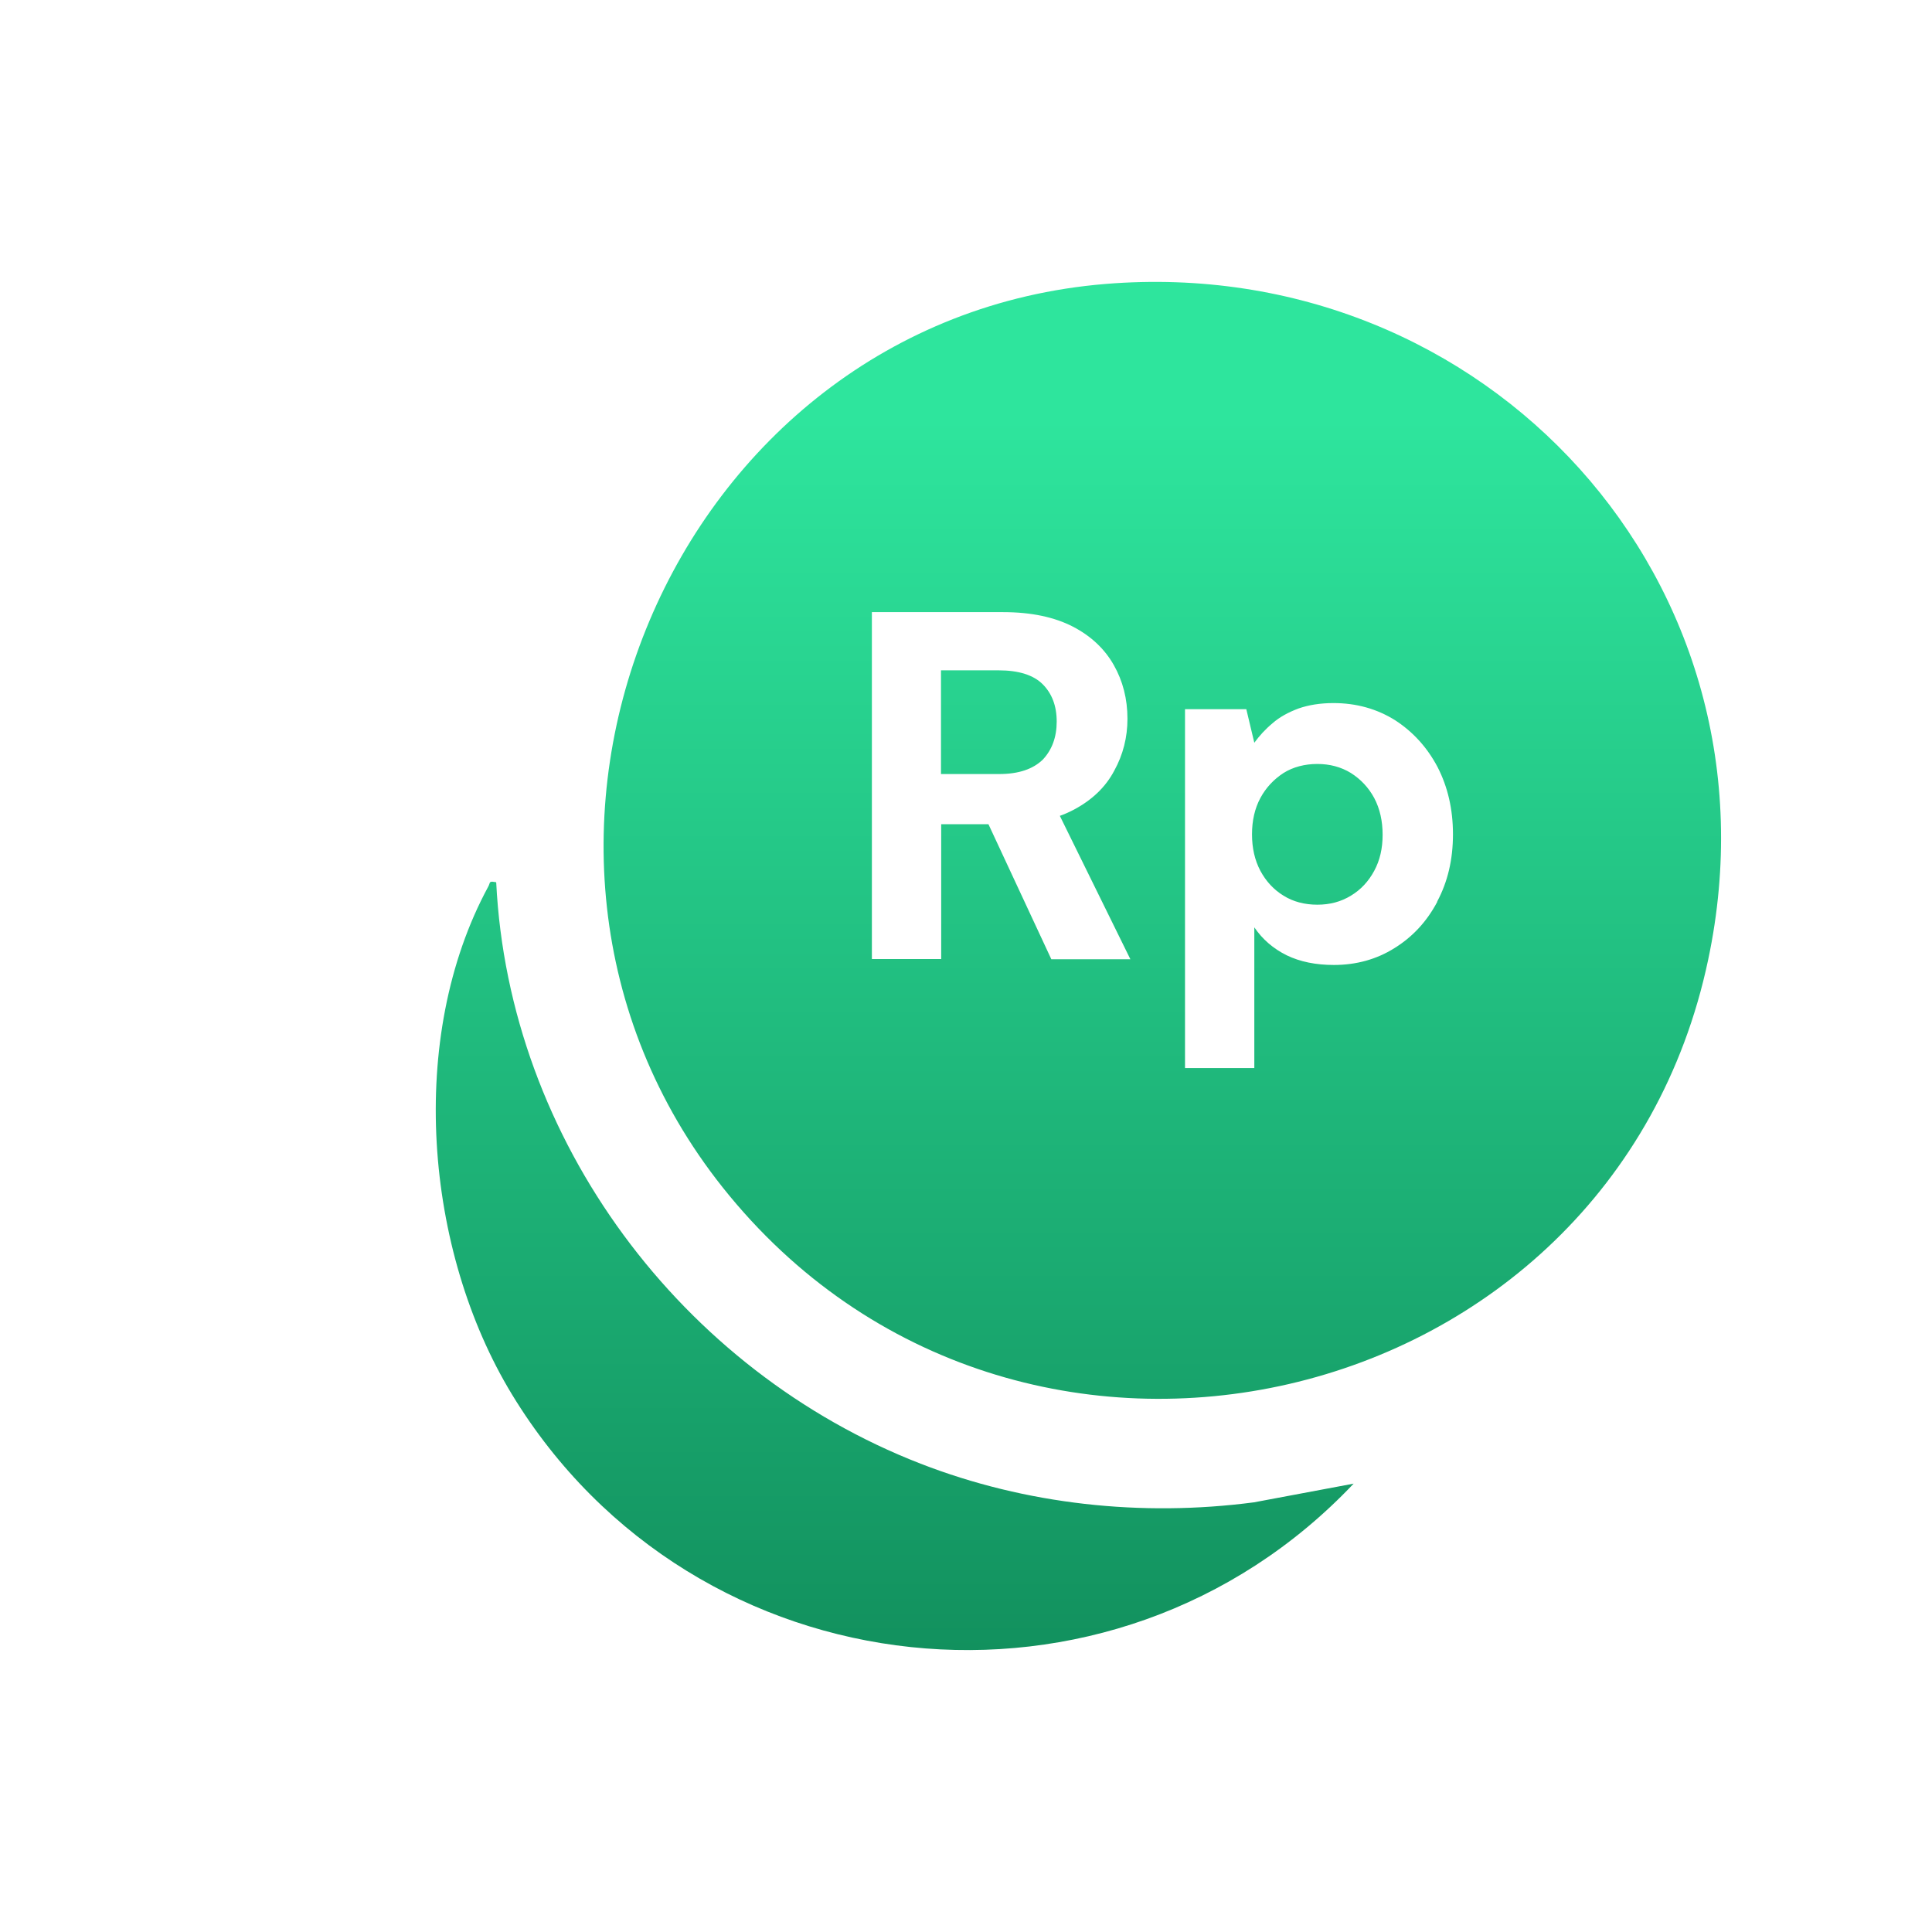 <svg width="56" height="56" viewBox="0 0 56 56" fill="none" xmlns="http://www.w3.org/2000/svg">
<g id="Artboard 127">
<g id="Group">
<path id="Union" fill-rule="evenodd" clip-rule="evenodd" d="M28.949 19.43C29.533 19.43 29.959 19.57 30.221 19.831C30.489 20.099 30.629 20.458 30.629 20.915C30.629 21.371 30.489 21.742 30.221 22.023C29.941 22.29 29.533 22.436 28.961 22.436H27.275V19.43H28.949ZM20.951 34.422C13.08 24.524 19.447 9.264 32.047 8.23C43.083 7.329 51.83 16.891 49.511 27.823C46.698 41.13 29.448 45.098 20.951 34.422ZM28.651 23.891L30.471 27.799V27.805H32.765L30.72 23.648C30.86 23.599 30.994 23.538 31.122 23.471C31.651 23.191 32.047 22.814 32.297 22.339C32.552 21.877 32.68 21.371 32.68 20.836C32.68 20.257 32.546 19.74 32.284 19.277C32.023 18.815 31.627 18.437 31.098 18.163C30.568 17.89 29.898 17.743 29.077 17.743H25.272V27.799H27.281V23.891H28.651ZM40.417 27.483C40.94 27.16 41.354 26.716 41.658 26.143V26.131C41.963 25.559 42.115 24.914 42.115 24.183C42.115 23.453 41.963 22.808 41.67 22.236C41.372 21.669 40.958 21.213 40.441 20.878C39.917 20.549 39.321 20.379 38.651 20.379C38.268 20.379 37.927 20.434 37.635 20.537C37.343 20.647 37.093 20.781 36.886 20.963C36.673 21.14 36.503 21.329 36.357 21.529L36.125 20.556H34.348V30.958H36.357V26.88C36.594 27.227 36.904 27.495 37.294 27.689C37.684 27.878 38.14 27.97 38.664 27.97C39.315 27.97 39.905 27.805 40.417 27.483ZM38.183 22.144C38.542 22.144 38.87 22.23 39.157 22.406C39.443 22.589 39.668 22.826 39.832 23.13C39.997 23.441 40.076 23.8 40.076 24.196C40.076 24.591 39.997 24.938 39.832 25.242C39.668 25.547 39.443 25.79 39.157 25.961C38.87 26.137 38.548 26.223 38.183 26.223C37.818 26.223 37.483 26.137 37.203 25.961C36.923 25.79 36.697 25.547 36.533 25.242C36.369 24.932 36.29 24.579 36.29 24.183C36.29 23.788 36.369 23.435 36.533 23.13C36.697 22.826 36.923 22.589 37.203 22.406C37.483 22.23 37.824 22.144 38.183 22.144ZM26.685 42.426C19.758 39.736 14.754 33.058 14.383 25.577L14.377 25.571C14.21 25.54 14.204 25.561 14.184 25.622C14.178 25.643 14.169 25.669 14.152 25.699C11.79 30.063 12.301 36.242 14.839 40.417C20.129 49.116 32.248 50.388 39.236 43.004L36.345 43.546C33.094 43.972 29.74 43.613 26.685 42.426Z" fill="url(#paint0_linear_1760_5797)"/>
</g>
</g>
<defs>
<linearGradient id="paint0_linear_1760_5797" x1="31.258" y1="8.171" x2="31.258" y2="47.828" gradientUnits="userSpaceOnUse">
<stop offset="0.1" stop-color="#2EE59D"/>
<stop offset="1" stop-color="#12915E"/>
</linearGradient>
</defs>
</svg>
